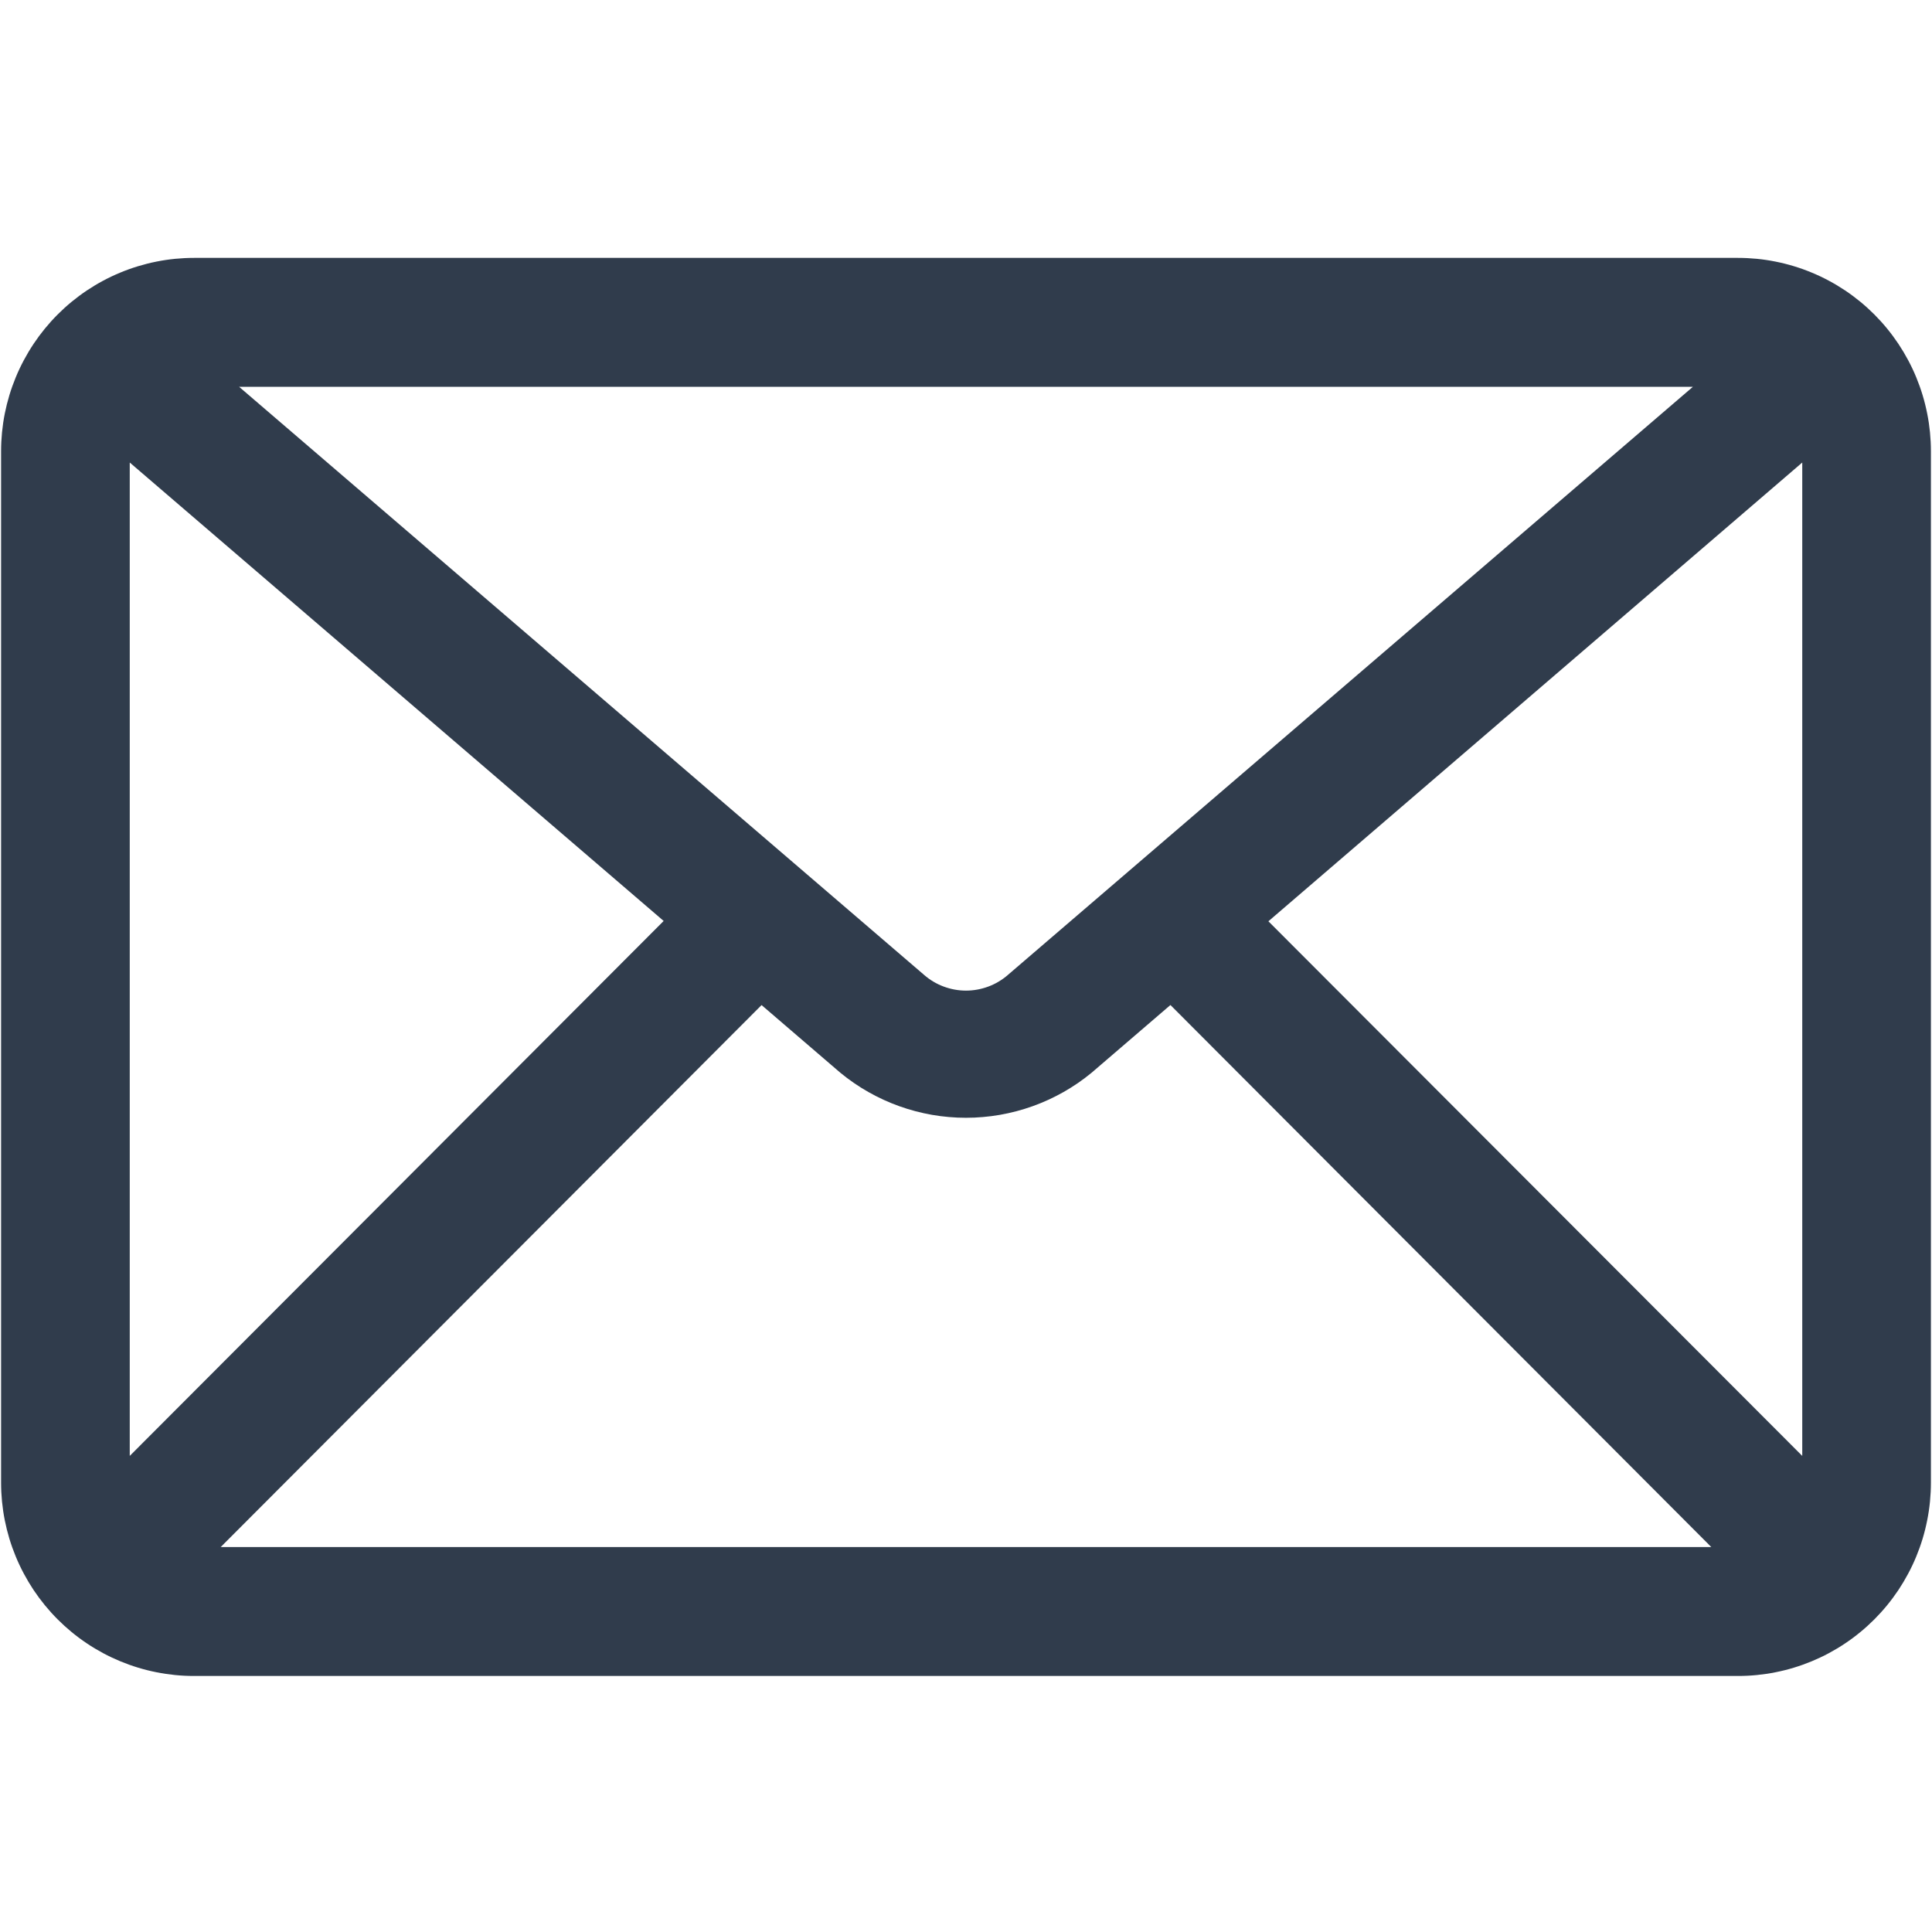 <svg xmlns="http://www.w3.org/2000/svg" xmlns:xlink="http://www.w3.org/1999/xlink" width="500" zoomAndPan="magnify" viewBox="0 0 375 375" height="500" preserveAspectRatio="xMidYMid meet" version="1.0"><defs><clipPath id="e5c50a5ae2"><path d="M 0 50.055 L 375 50.055 L 375 325.305 L 0 325.305 Z M 0 50.055 " clip-rule="nonzero"/></clipPath></defs><rect x="-37.5" width="450" fill="#ffffff" y="-37.5" height="450" fill-opacity="1"/><rect x="-37.5" width="450" fill="#ffffff" y="-37.5" height="450" fill-opacity="1"/><g clip-path="url(#e5c50a5ae2)"><path fill="#303c4c" d="M 337.332 50.055 L 37.668 50.055 C 36.441 50.055 35.219 50.117 33.996 50.234 C 32.777 50.355 31.566 50.535 30.363 50.777 C 29.16 51.016 27.969 51.316 26.797 51.672 C 25.621 52.027 24.469 52.441 23.336 52.914 C 22.203 53.383 21.094 53.906 20.012 54.488 C 18.93 55.066 17.879 55.699 16.859 56.379 C 15.84 57.062 14.855 57.797 13.906 58.574 C 12.957 59.355 12.051 60.18 11.184 61.047 C 10.316 61.918 9.492 62.828 8.715 63.777 C 7.938 64.727 7.207 65.715 6.523 66.738 C 5.844 67.758 5.215 68.812 4.637 69.895 C 4.055 70.98 3.531 72.09 3.062 73.227 C 2.594 74.363 2.18 75.516 1.824 76.695 C 1.469 77.871 1.172 79.062 0.93 80.266 C 0.691 81.473 0.512 82.688 0.391 83.91 C 0.273 85.133 0.211 86.359 0.211 87.59 L 0.211 287.77 C 0.211 289 0.273 290.227 0.391 291.449 C 0.512 292.672 0.691 293.887 0.93 295.094 C 1.172 296.301 1.469 297.492 1.824 298.668 C 2.18 299.844 2.594 301 3.062 302.133 C 3.531 303.27 4.055 304.379 4.637 305.465 C 5.215 306.547 5.844 307.602 6.523 308.625 C 7.207 309.645 7.938 310.633 8.715 311.582 C 9.492 312.531 10.316 313.441 11.184 314.312 C 12.051 315.18 12.957 316.004 13.906 316.785 C 14.855 317.566 15.84 318.297 16.859 318.98 C 17.879 319.664 18.93 320.293 20.012 320.875 C 21.094 321.453 22.203 321.977 23.336 322.449 C 24.469 322.918 25.621 323.332 26.797 323.688 C 27.969 324.047 29.16 324.344 30.363 324.582 C 31.566 324.824 32.777 325.004 33.996 325.125 C 35.219 325.246 36.441 325.305 37.668 325.305 L 337.332 325.305 C 338.559 325.305 339.781 325.246 341.004 325.125 C 342.223 325.004 343.434 324.824 344.637 324.582 C 345.84 324.344 347.031 324.047 348.203 323.688 C 349.379 323.332 350.531 322.918 351.664 322.449 C 352.797 321.977 353.906 321.453 354.988 320.875 C 356.07 320.293 357.121 319.664 358.141 318.98 C 359.16 318.297 360.145 317.566 361.094 316.785 C 362.043 316.004 362.949 315.18 363.816 314.312 C 364.684 313.441 365.508 312.531 366.285 311.582 C 367.062 310.633 367.793 309.645 368.477 308.625 C 369.156 307.602 369.785 306.547 370.363 305.465 C 370.945 304.379 371.469 303.27 371.938 302.133 C 372.406 301 372.82 299.844 373.176 298.668 C 373.531 297.492 373.828 296.301 374.066 295.094 C 374.309 293.887 374.488 292.672 374.609 291.449 C 374.727 290.227 374.789 289 374.789 287.77 L 374.789 87.59 C 374.789 86.359 374.727 85.133 374.609 83.91 C 374.488 82.688 374.309 81.473 374.066 80.266 C 373.828 79.062 373.531 77.871 373.176 76.695 C 372.82 75.516 372.406 74.363 371.938 73.227 C 371.469 72.09 370.945 70.98 370.363 69.895 C 369.785 68.812 369.156 67.758 368.477 66.738 C 367.793 65.715 367.062 64.727 366.285 63.777 C 365.508 62.828 364.684 61.918 363.816 61.047 C 362.949 60.18 362.043 59.355 361.094 58.574 C 360.145 57.797 359.16 57.062 358.141 56.379 C 357.121 55.699 356.07 55.066 354.988 54.488 C 353.906 53.906 352.797 53.383 351.664 52.914 C 350.531 52.441 349.379 52.027 348.203 51.672 C 347.031 51.316 345.84 51.016 344.637 50.777 C 343.434 50.535 342.223 50.355 341.004 50.234 C 339.781 50.117 338.559 50.055 337.332 50.055 Z M 25.184 89.777 L 128.816 178.758 L 25.184 282.59 Z M 195.617 189.242 C 195.059 189.73 194.461 190.16 193.824 190.539 C 193.188 190.918 192.523 191.234 191.832 191.492 C 191.137 191.75 190.43 191.945 189.699 192.078 C 188.973 192.211 188.238 192.277 187.5 192.277 C 186.762 192.277 186.027 192.211 185.301 192.078 C 184.57 191.945 183.863 191.75 183.168 191.492 C 182.477 191.234 181.812 190.918 181.176 190.539 C 180.539 190.16 179.941 189.73 179.383 189.242 L 46.41 75.078 L 328.59 75.078 Z M 147.82 195.086 L 163.113 208.223 C 163.965 208.922 164.848 209.586 165.754 210.211 C 166.66 210.832 167.594 211.418 168.555 211.961 C 169.512 212.504 170.492 213.004 171.492 213.465 C 172.492 213.922 173.512 214.34 174.547 214.711 C 175.586 215.082 176.637 215.406 177.699 215.688 C 178.766 215.969 179.84 216.203 180.926 216.395 C 182.008 216.582 183.102 216.723 184.195 216.816 C 185.293 216.914 186.395 216.961 187.492 216.961 C 188.594 216.961 189.695 216.914 190.789 216.816 C 191.887 216.723 192.977 216.582 194.062 216.395 C 195.148 216.203 196.223 215.969 197.289 215.688 C 198.352 215.406 199.402 215.082 200.438 214.711 C 201.477 214.34 202.496 213.922 203.496 213.465 C 204.496 213.004 205.477 212.504 206.434 211.961 C 207.391 211.418 208.324 210.832 209.234 210.211 C 210.141 209.586 211.02 208.922 211.871 208.223 L 227.18 195.074 L 332.16 300.281 L 42.84 300.281 Z M 246.195 178.82 L 349.816 89.777 L 349.816 282.59 Z M 246.195 178.82 " fill-opacity="1" fill-rule="nonzero"/></g></svg>